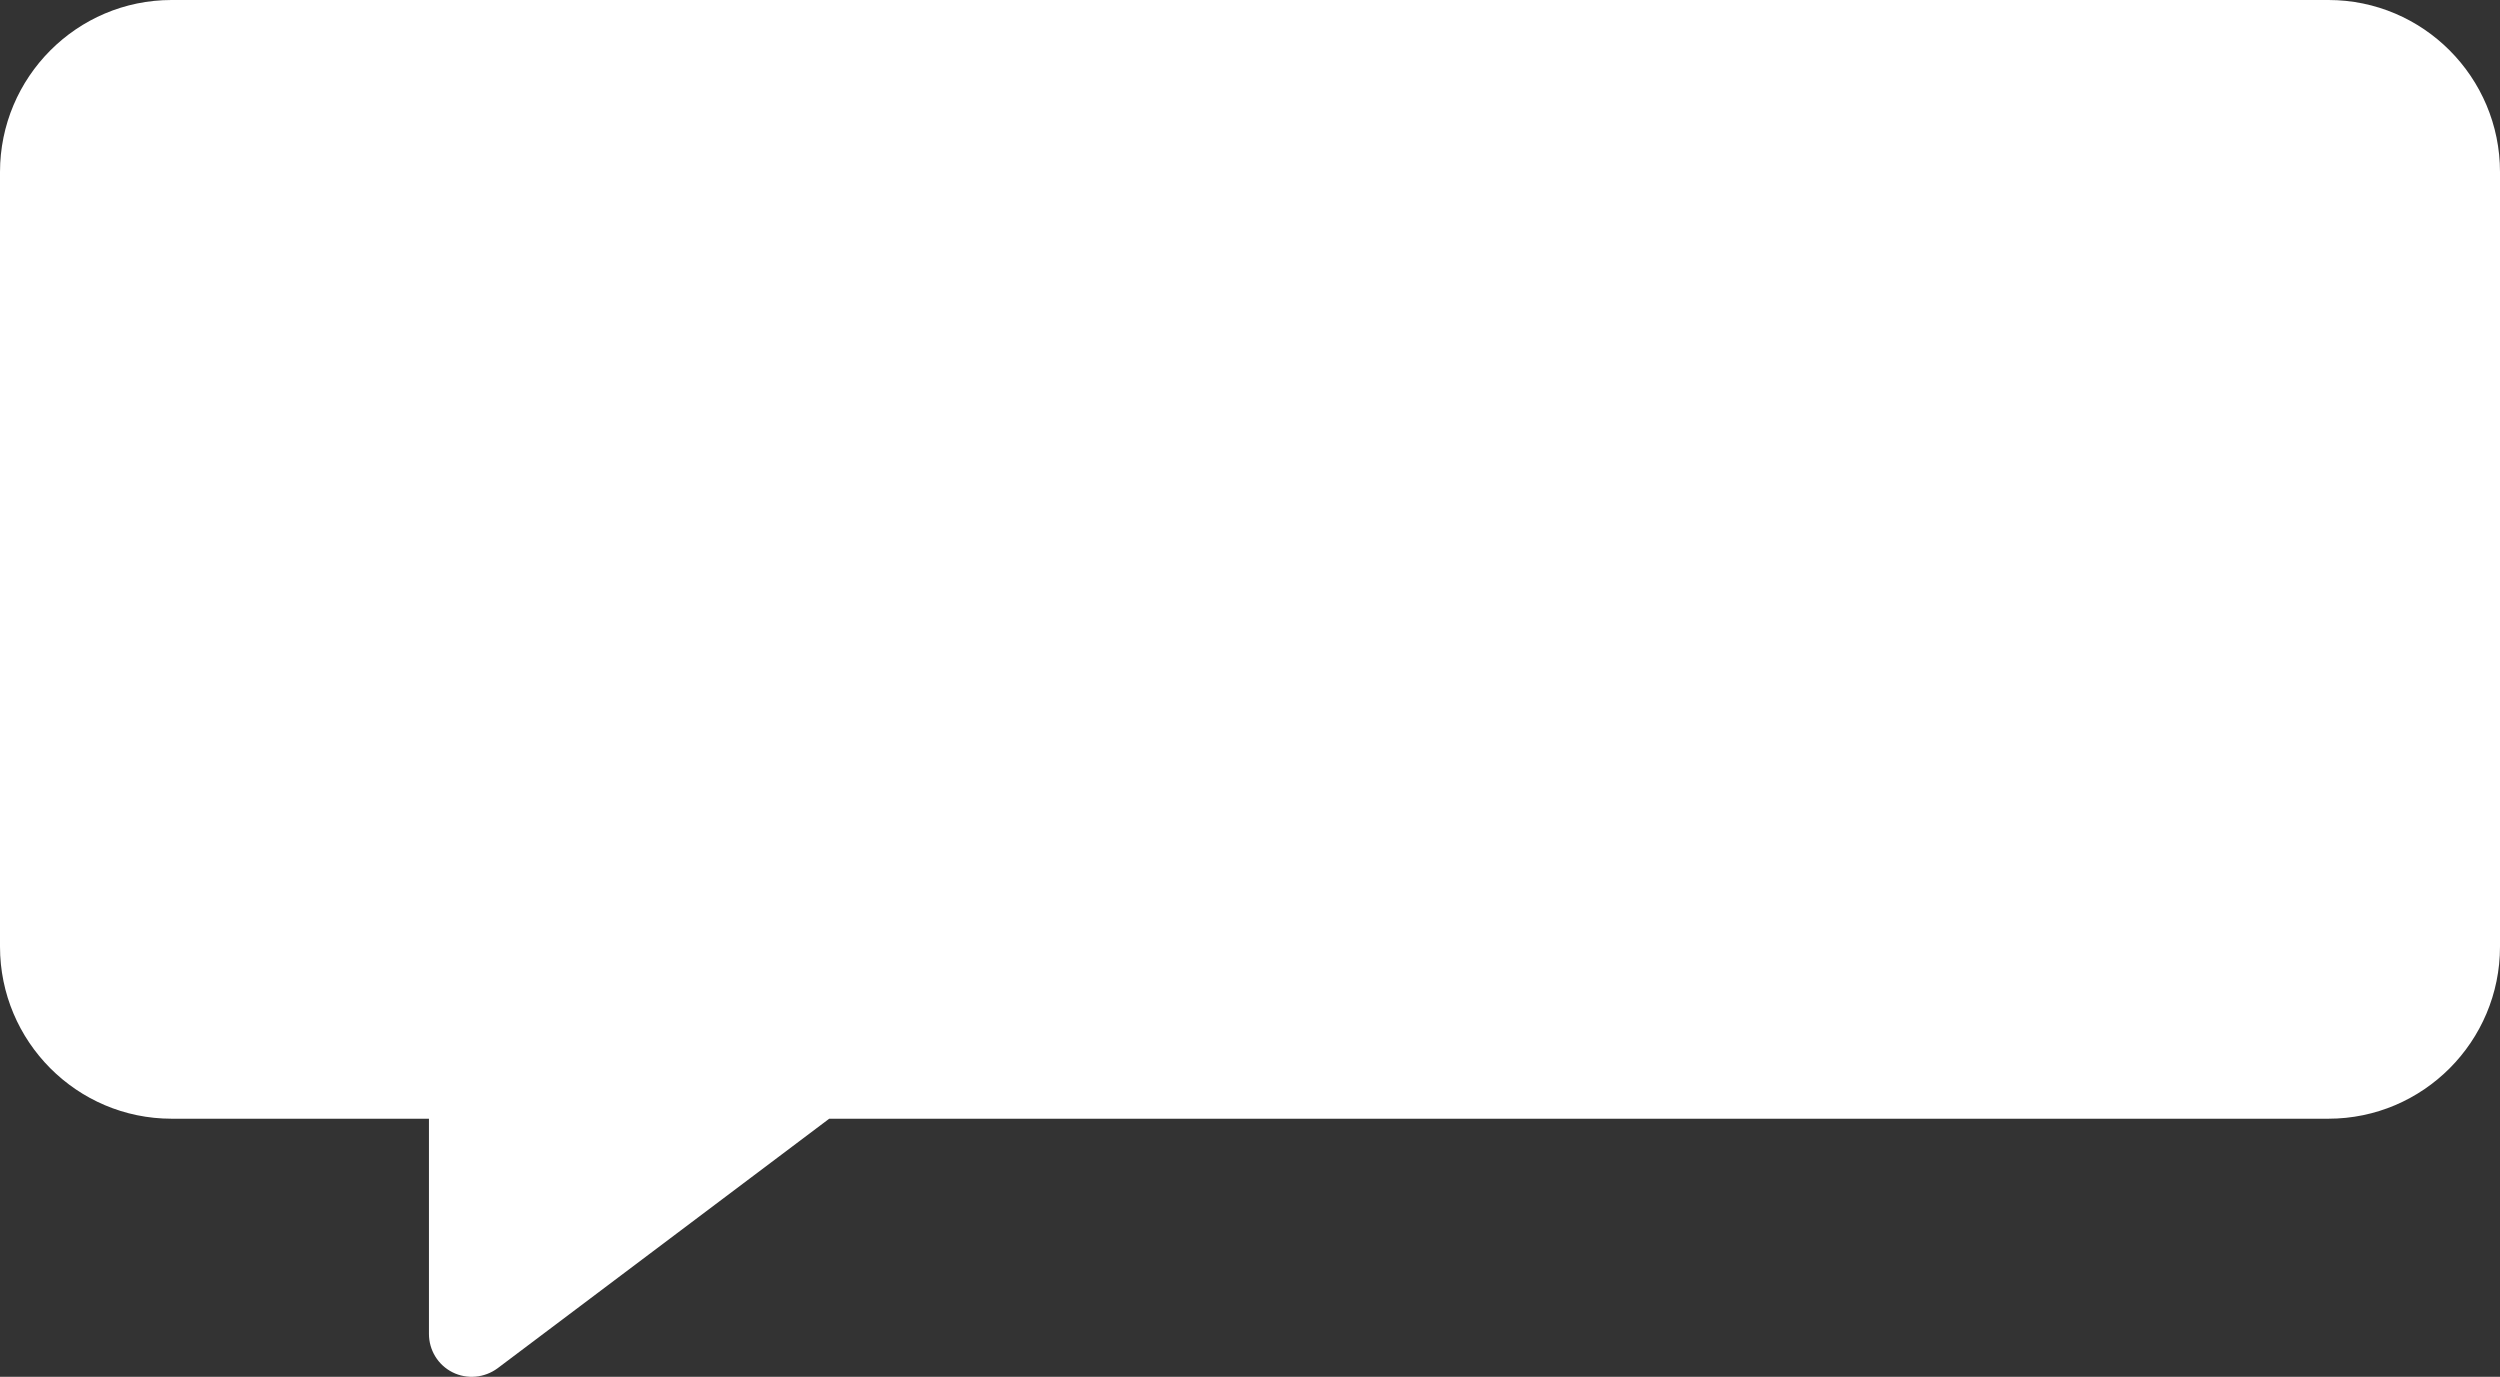﻿<svg width="138" height="76" viewBox="0 0 138 76" fill="none" xmlns="http://www.w3.org/2000/svg">
<rect x="0" y="0" width="138" height="76" fill="#333333" stroke="none"/>
<path d="M9.471 -3.17259e-08C4.247 -1.42271e-08 1.40132e-09 4.26 3.1249e-09 9.5L1.7187e-08 52.252C1.89105e-08 57.492 4.247 61.753 9.471 61.753L23.678 61.753L23.678 73.628C23.678 74.534 24.181 75.35 24.98 75.751C25.78 76.152 26.742 76.063 27.467 75.528L45.773 61.753L128.529 61.753C133.753 61.753 138 57.492 138 52.252L138 9.5C138 4.26 133.753 -2.38948e-07 128.529 -2.21449e-07L9.471 -3.17259e-08Z" fill="white"/>
</svg>
